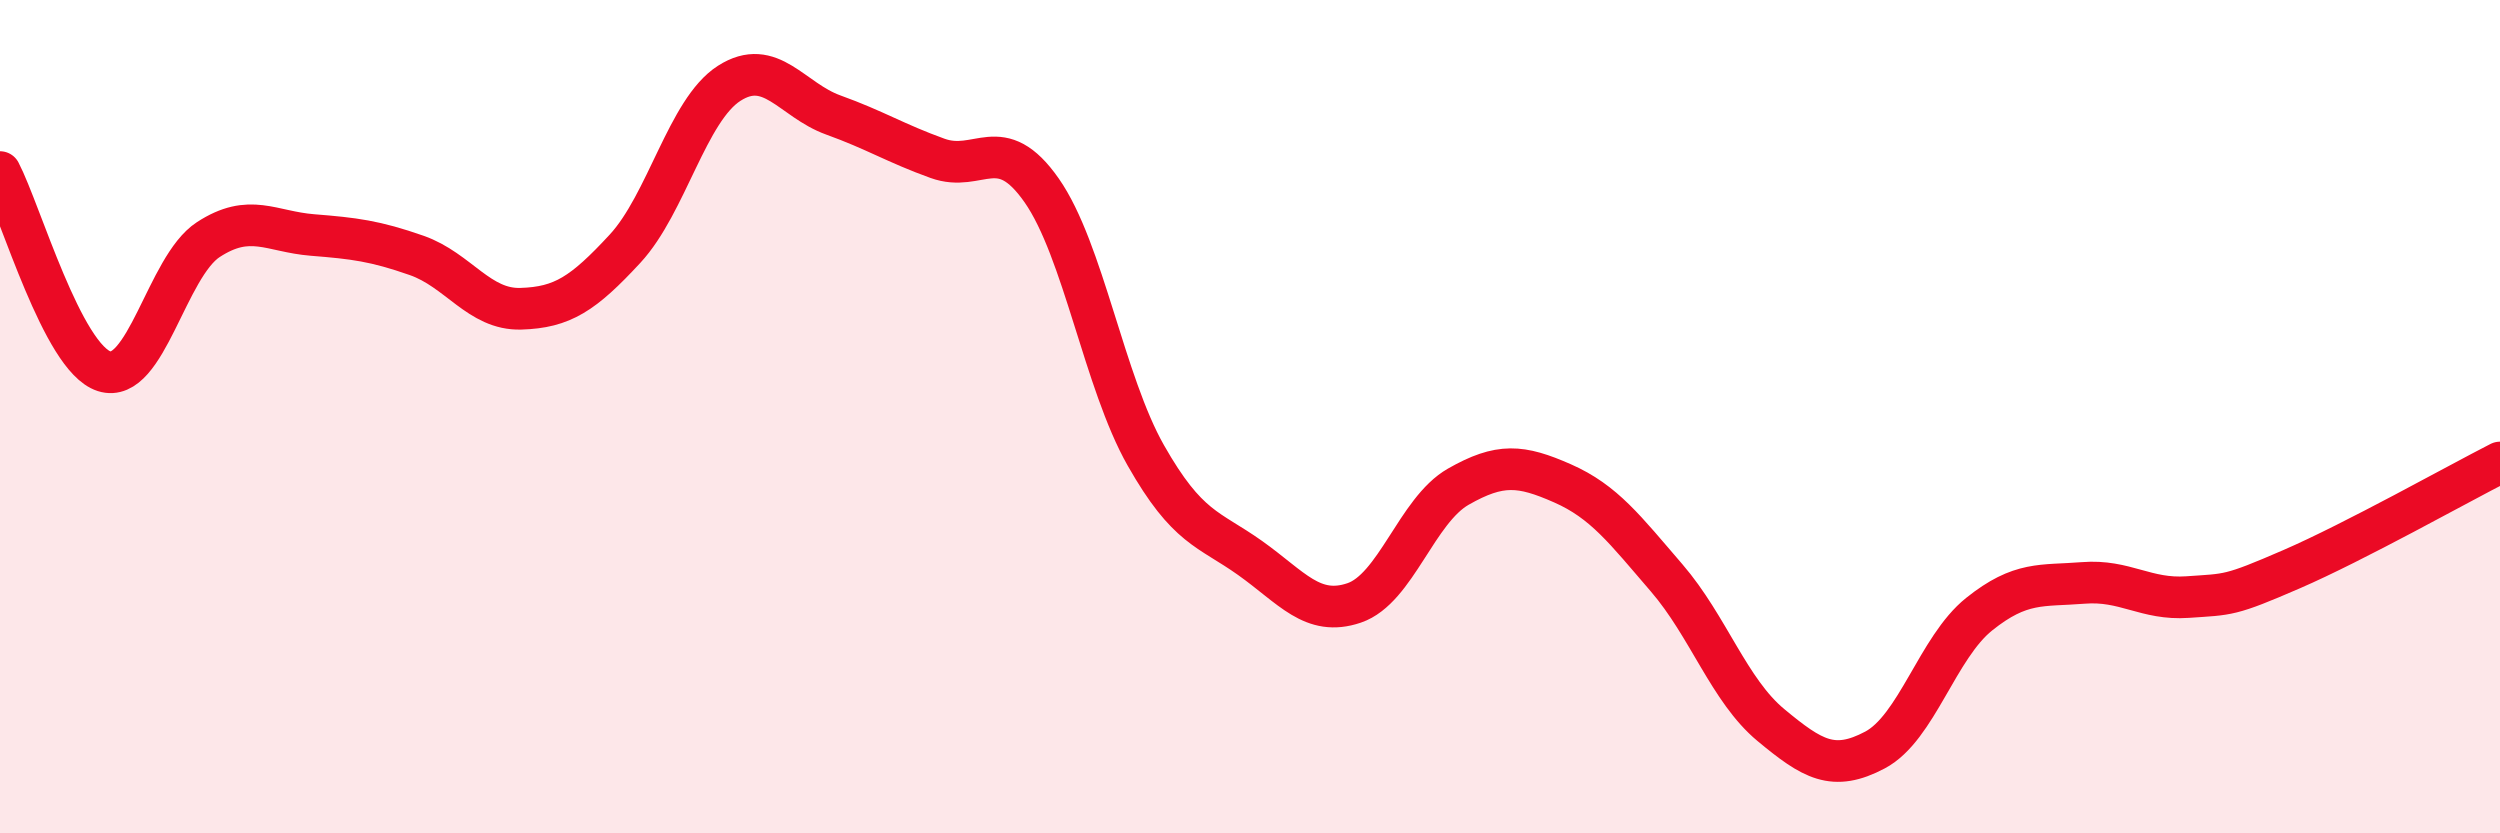 
    <svg width="60" height="20" viewBox="0 0 60 20" xmlns="http://www.w3.org/2000/svg">
      <path
        d="M 0,4.13 C 0.5,5.09 1.5,8.59 2.5,8.91 C 3.5,9.23 4,6.4 5,5.75 C 6,5.1 6.5,5.56 7.5,5.64 C 8.5,5.72 9,5.78 10,6.13 C 11,6.48 11.5,7.44 12.5,7.41 C 13.5,7.38 14,7.05 15,5.97 C 16,4.89 16.5,2.64 17.5,2 C 18.5,1.36 19,2.4 20,2.76 C 21,3.12 21.5,3.44 22.5,3.8 C 23.5,4.16 24,3.14 25,4.57 C 26,6 26.5,9.17 27.5,10.93 C 28.5,12.69 29,12.68 30,13.39 C 31,14.1 31.5,14.81 32.5,14.47 C 33.5,14.13 34,12.25 35,11.68 C 36,11.11 36.5,11.16 37.5,11.6 C 38.5,12.04 39,12.71 40,13.87 C 41,15.03 41.5,16.57 42.5,17.4 C 43.5,18.23 44,18.53 45,18 C 46,17.47 46.5,15.54 47.5,14.74 C 48.5,13.94 49,14.07 50,13.99 C 51,13.91 51.5,14.4 52.5,14.33 C 53.5,14.26 53.5,14.31 55,13.66 C 56.5,13.01 59,11.61 60,11.1L60 20L0 20Z"
        fill="#EB0A25"
        opacity="0.1"
        stroke-linecap="round"
        stroke-linejoin="round"
      />
      <path
        d="M 0,4.13 C 0.5,5.09 1.5,8.59 2.5,8.91 C 3.5,9.23 4,6.4 5,5.75 C 6,5.1 6.5,5.56 7.5,5.64 C 8.5,5.72 9,5.78 10,6.13 C 11,6.48 11.5,7.44 12.5,7.41 C 13.5,7.38 14,7.05 15,5.97 C 16,4.89 16.5,2.64 17.5,2 C 18.5,1.36 19,2.4 20,2.76 C 21,3.12 21.5,3.44 22.5,3.8 C 23.5,4.16 24,3.14 25,4.57 C 26,6 26.5,9.17 27.5,10.93 C 28.5,12.69 29,12.68 30,13.39 C 31,14.1 31.5,14.81 32.5,14.47 C 33.5,14.13 34,12.25 35,11.68 C 36,11.11 36.5,11.16 37.5,11.6 C 38.5,12.04 39,12.71 40,13.87 C 41,15.03 41.5,16.57 42.5,17.4 C 43.5,18.23 44,18.53 45,18 C 46,17.47 46.5,15.54 47.5,14.74 C 48.5,13.94 49,14.07 50,13.99 C 51,13.91 51.5,14.4 52.5,14.33 C 53.5,14.26 53.5,14.31 55,13.66 C 56.5,13.01 59,11.61 60,11.1"
        stroke="#EB0A25"
        stroke-width="1"
        fill="none"
        stroke-linecap="round"
        stroke-linejoin="round"
      />
    </svg>
  